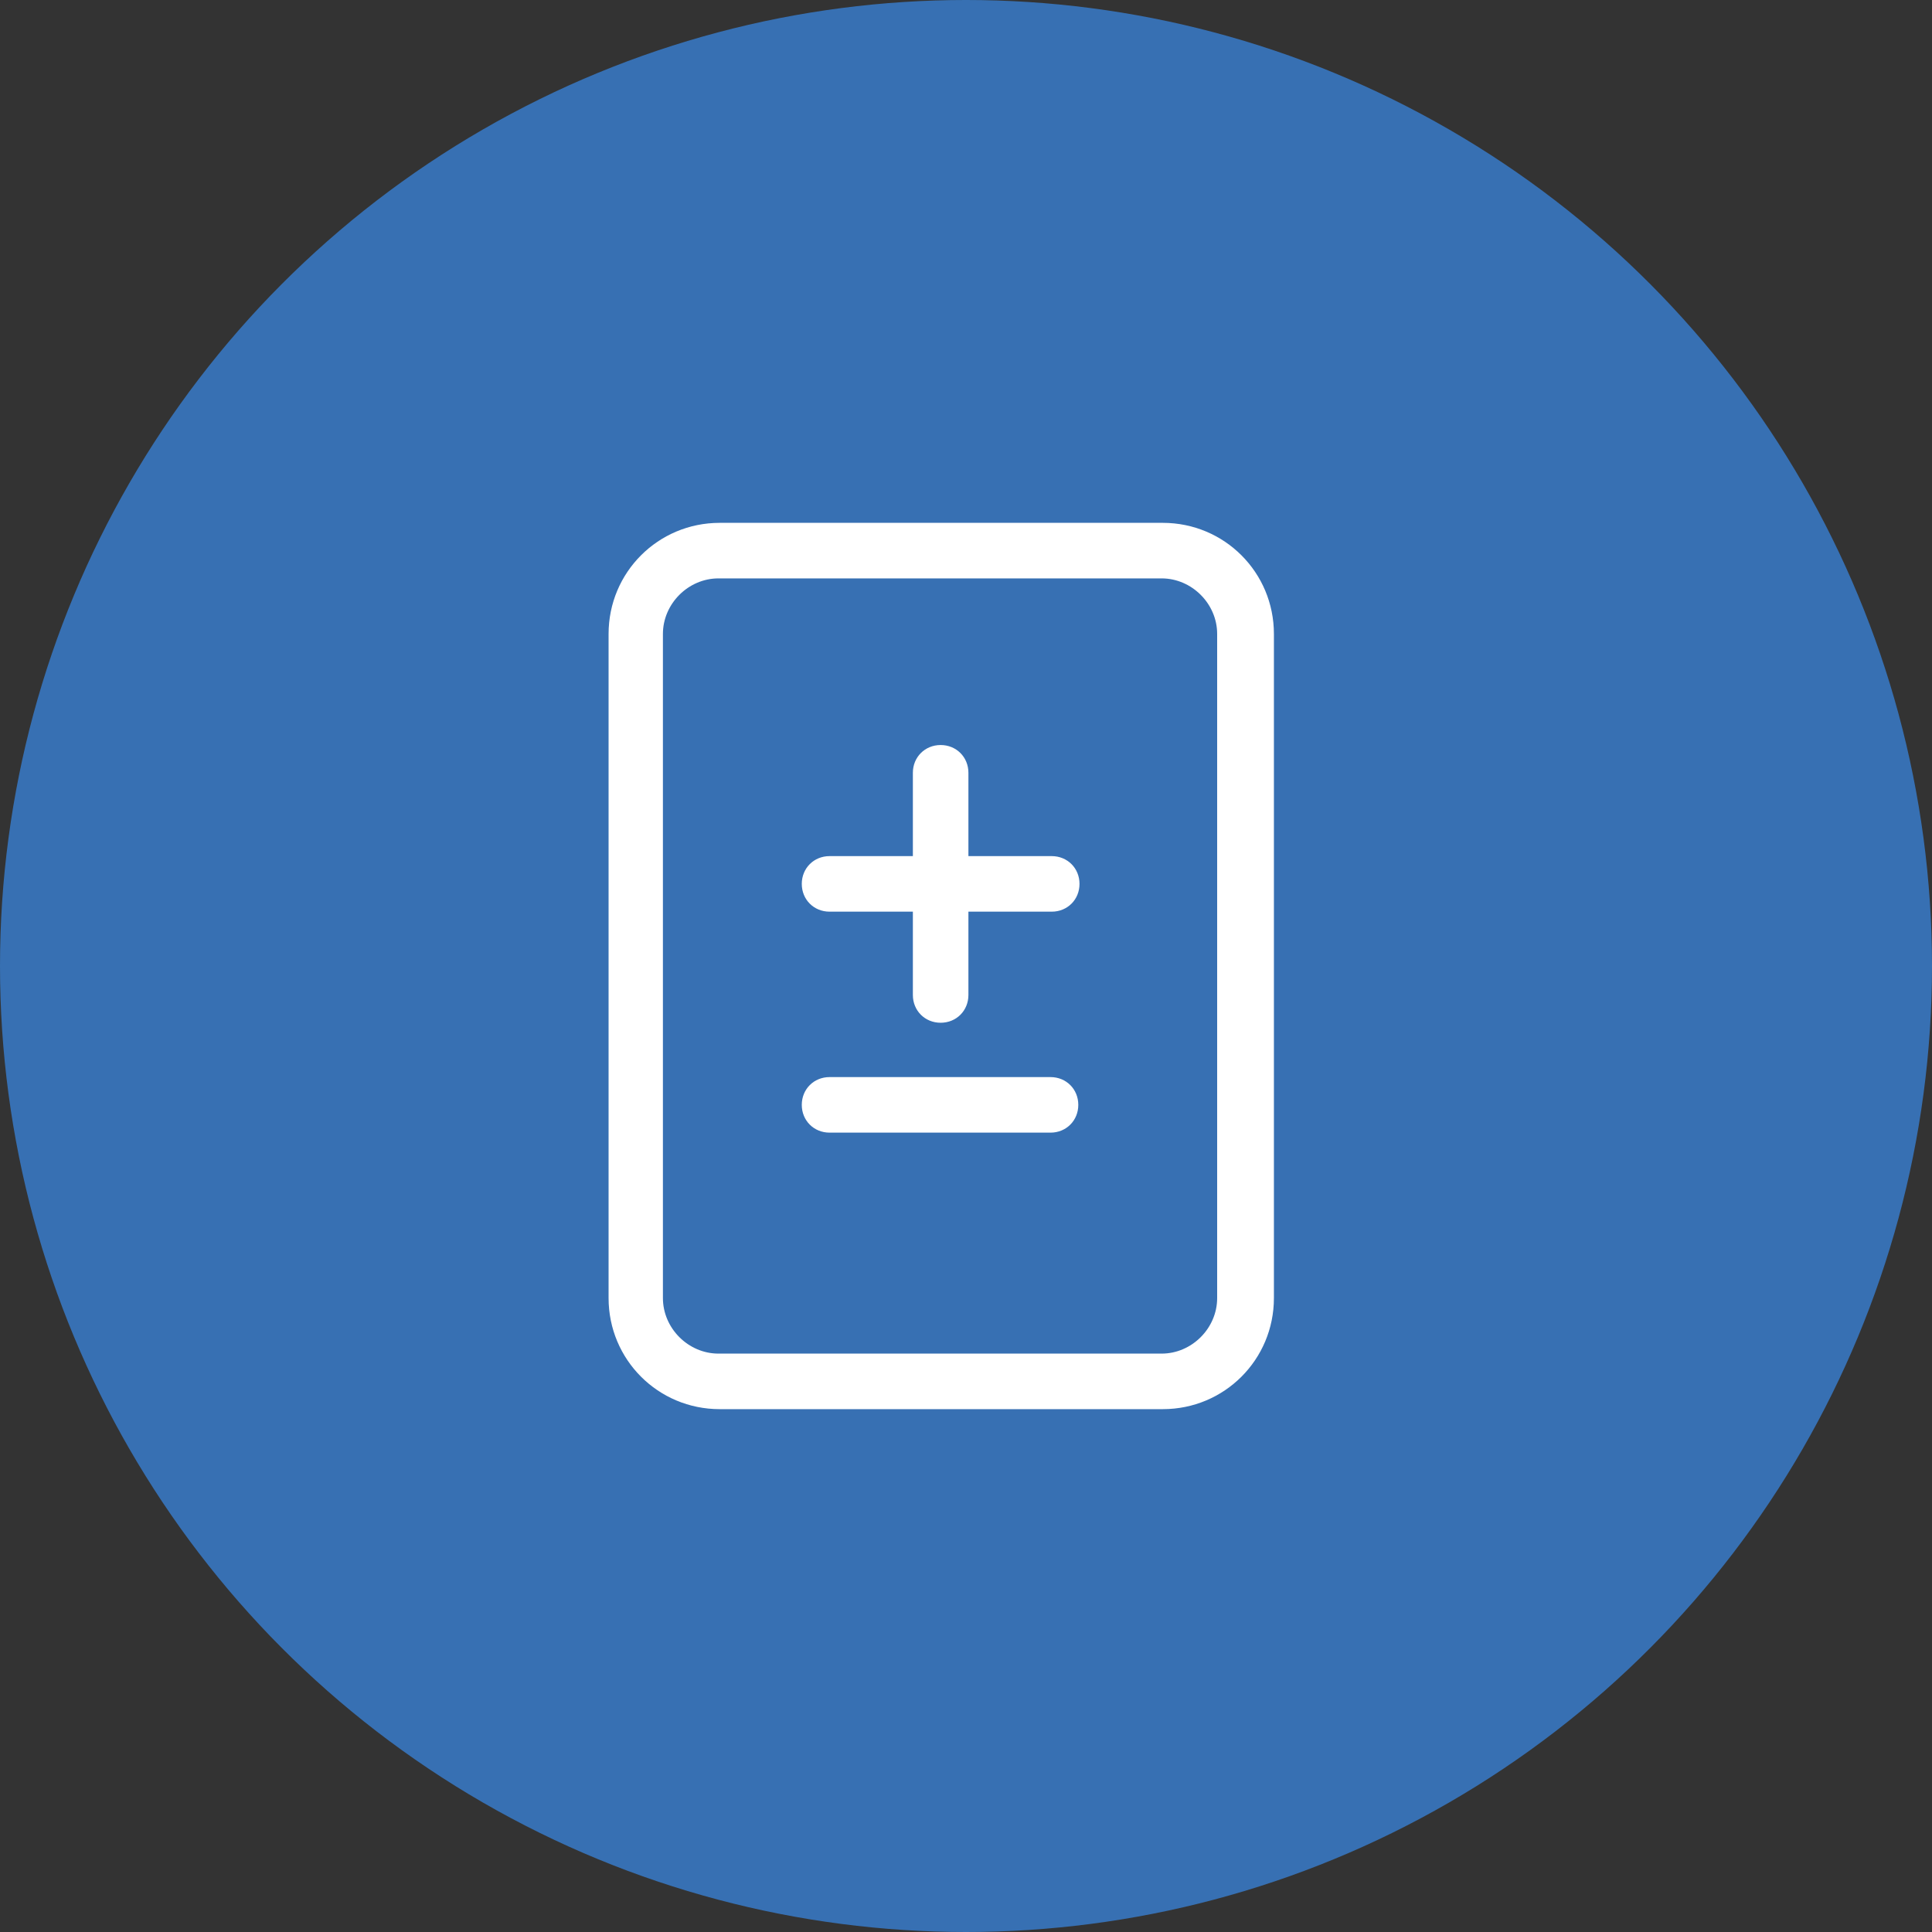 <?xml version="1.0" encoding="UTF-8"?>
<svg id="Ebene_1" xmlns="http://www.w3.org/2000/svg" xmlns:xlink="http://www.w3.org/1999/xlink" version="1.1" viewBox="0 0 160 160">
  <rect x="0" y="0" width="160" height="160" fill="#333333" stroke="none"/>
  <!-- Generator: Adobe Illustrator 29.6.0, SVG Export Plug-In . SVG Version: 2.1.1 Build 207)  -->
  <defs>
    <style>
      .st0 {
        fill: none;
      }

      .st1 {
        fill: #fff;
      }

      .st2 {
        fill: #3770b3;
      }

      .st3 {
        clip-path: url(#clippath);
      }
    </style>
    <clipPath id="clippath">
      <rect class="st0" y="0" width="160" height="160"/>
    </clipPath>
  </defs>
  <g class="st3">
    <g id="Benutzerdefiniertes_Format_1">
      <g id="Gruppe_4">
        <circle id="Ellipse_2" class="st2" cx="80" cy="80" r="80"/>
        <g id="Gruppe_3">
          <path id="Pfad_14" class="st1" d="M77.9,61.7c1.3,0,2.3,1,2.3,2.3h0v6.9h6.9c1.3,0,2.3,1,2.3,2.3,0,1.3-1,2.3-2.3,2.3h-6.9v6.9c0,1.3-1,2.3-2.3,2.3-1.3,0-2.3-1-2.3-2.3h0v-6.9h-6.9c-1.3,0-2.3-1-2.3-2.3,0-1.3,1-2.3,2.3-2.3h6.9v-6.9c0-1.3,1-2.3,2.3-2.3s0,0,0,0M66.4,91.5c0-1.3,1-2.3,2.3-2.3h18.3c1.3,0,2.3,1,2.3,2.3s-1,2.3-2.3,2.3h-18.3c-1.3,0-2.3-1-2.3-2.3h0"/>
          <path id="Pfad_15" class="st1" d="M50.4,52.5c0-5.1,4.1-9.2,9.2-9.2h0s36.7,0,36.7,0c5.1,0,9.2,4.1,9.2,9.2h0v55c0,5.1-4.1,9.2-9.2,9.2h-36.7c-5.1,0-9.2-4.1-9.2-9.2h0v-55ZM96.2,47.9h-36.7c-2.5,0-4.6,2.1-4.6,4.6h0v55c0,2.5,2.1,4.6,4.6,4.6h36.7c2.5,0,4.6-2.1,4.6-4.6h0v-55c0-2.5-2.1-4.6-4.6-4.6h0"/>
        </g>
      </g>
    </g>
  </g>
</svg>